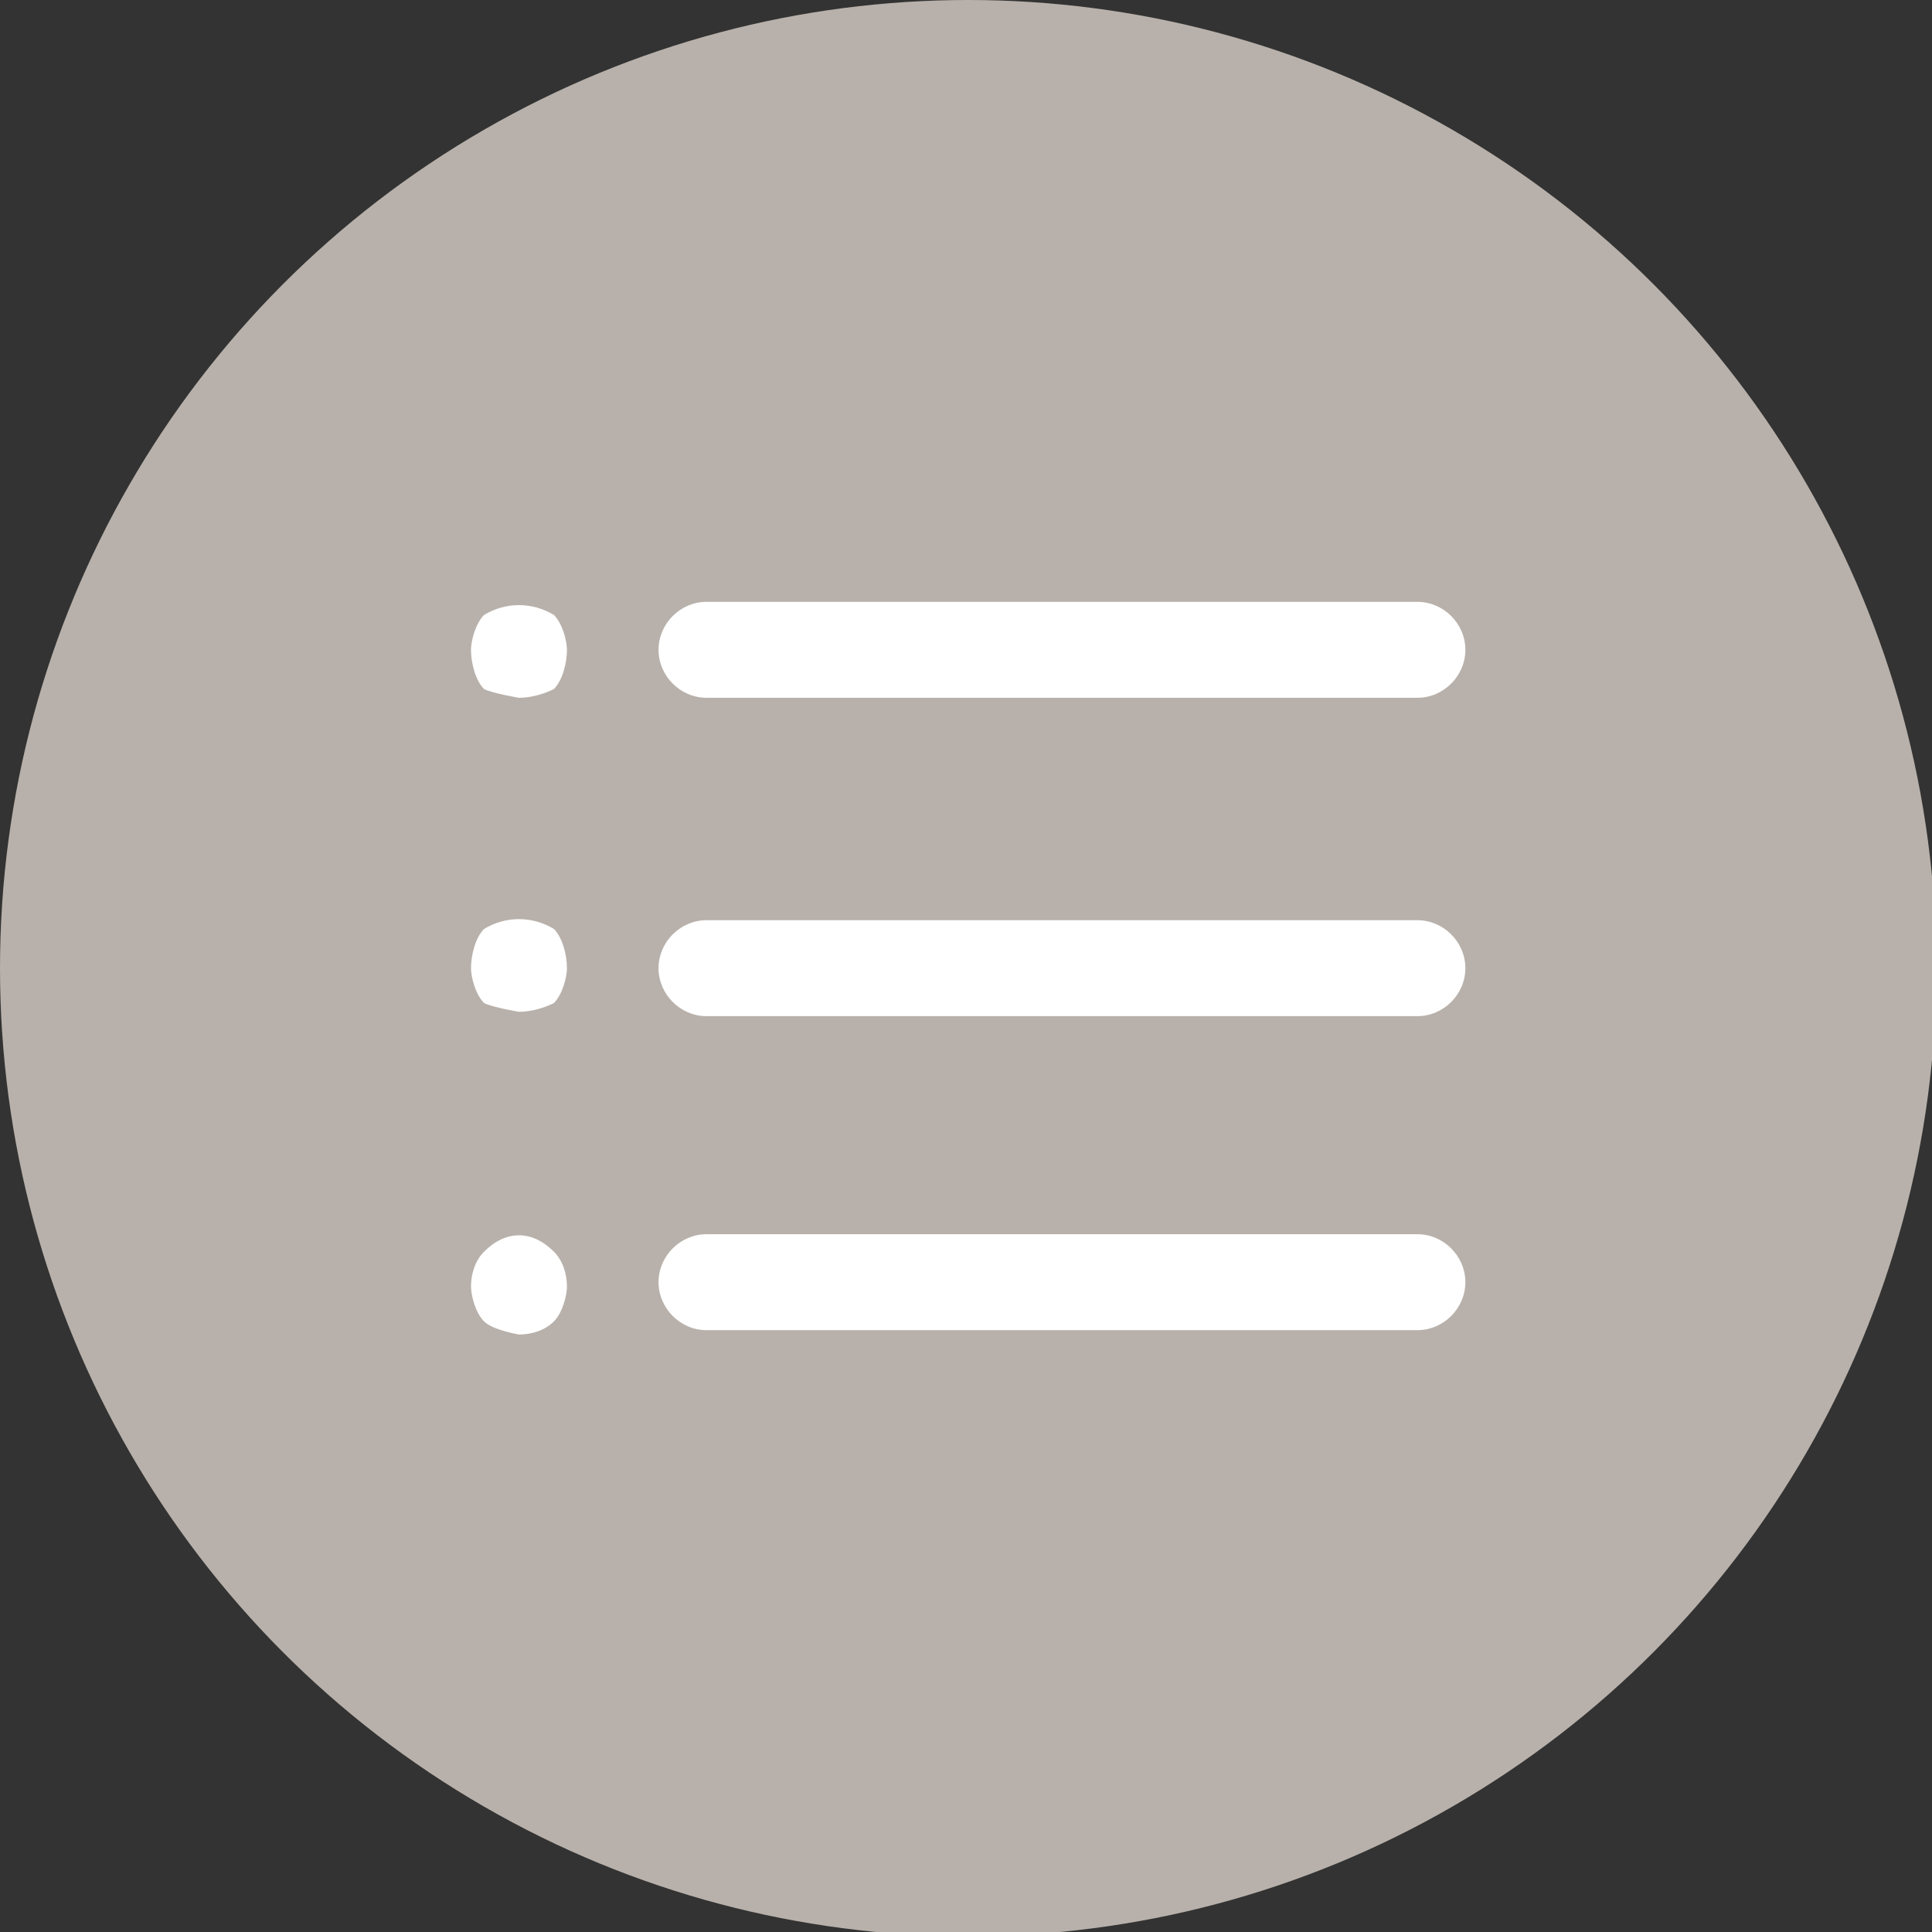 <?xml version="1.0" encoding="UTF-8"?><svg id="_レイヤー_2" xmlns="http://www.w3.org/2000/svg" viewBox="0 0 4.43 4.43"><rect x="0" y="0" width="4.43" height="4.43" fill="#333333" stroke="none"/><defs><style>.cls-1{fill:#fff;}.cls-2{fill:#b8b1ab;}</style></defs><g id="main"><g id="_目次"><circle class="cls-2" cx="2.22" cy="2.22" r="2.22"/><path class="cls-1" d="M3.25,1.6h-1.63c-.06,0-.11-.05-.11-.11s.05-.11.11-.11h1.63c.06,0,.11.05.11.11s-.05.11-.11.11Z"/><path class="cls-1" d="M3.25,2.33h-1.63c-.06,0-.11-.05-.11-.11s.05-.11.11-.11h1.63c.06,0,.11.05.11.11s-.05.11-.11.11Z"/><path class="cls-1" d="M3.25,3.05h-1.63c-.06,0-.11-.05-.11-.11s.05-.11.11-.11h1.63c.06,0,.11.05.11.11s-.05.11-.11.11Z"/><path class="cls-1" d="M1.19,1.6s-.06-.01-.08-.02c-.02-.02-.03-.06-.03-.09,0-.02.01-.06.03-.08.05-.03.11-.03.16,0,.02.02.03.06.03.08,0,.03-.01.07-.03.09-.02.01-.05.02-.08.02Z"/><path class="cls-1" d="M1.19,2.32s-.06-.01-.08-.02c-.02-.02-.03-.06-.03-.08,0-.03.01-.07.03-.09.05-.03.11-.03.16,0,.02.02.03.06.03.09,0,.02-.01.06-.03.08-.02.01-.05.02-.08.02Z"/><path class="cls-1" d="M1.19,3.06s-.06-.01-.08-.03-.03-.06-.03-.08c0-.03.01-.06.03-.08.05-.05.11-.05.16,0,.02.02.03.05.03.08,0,.02-.01.06-.03.08s-.05.03-.08.03Z"/></g></g></svg>
